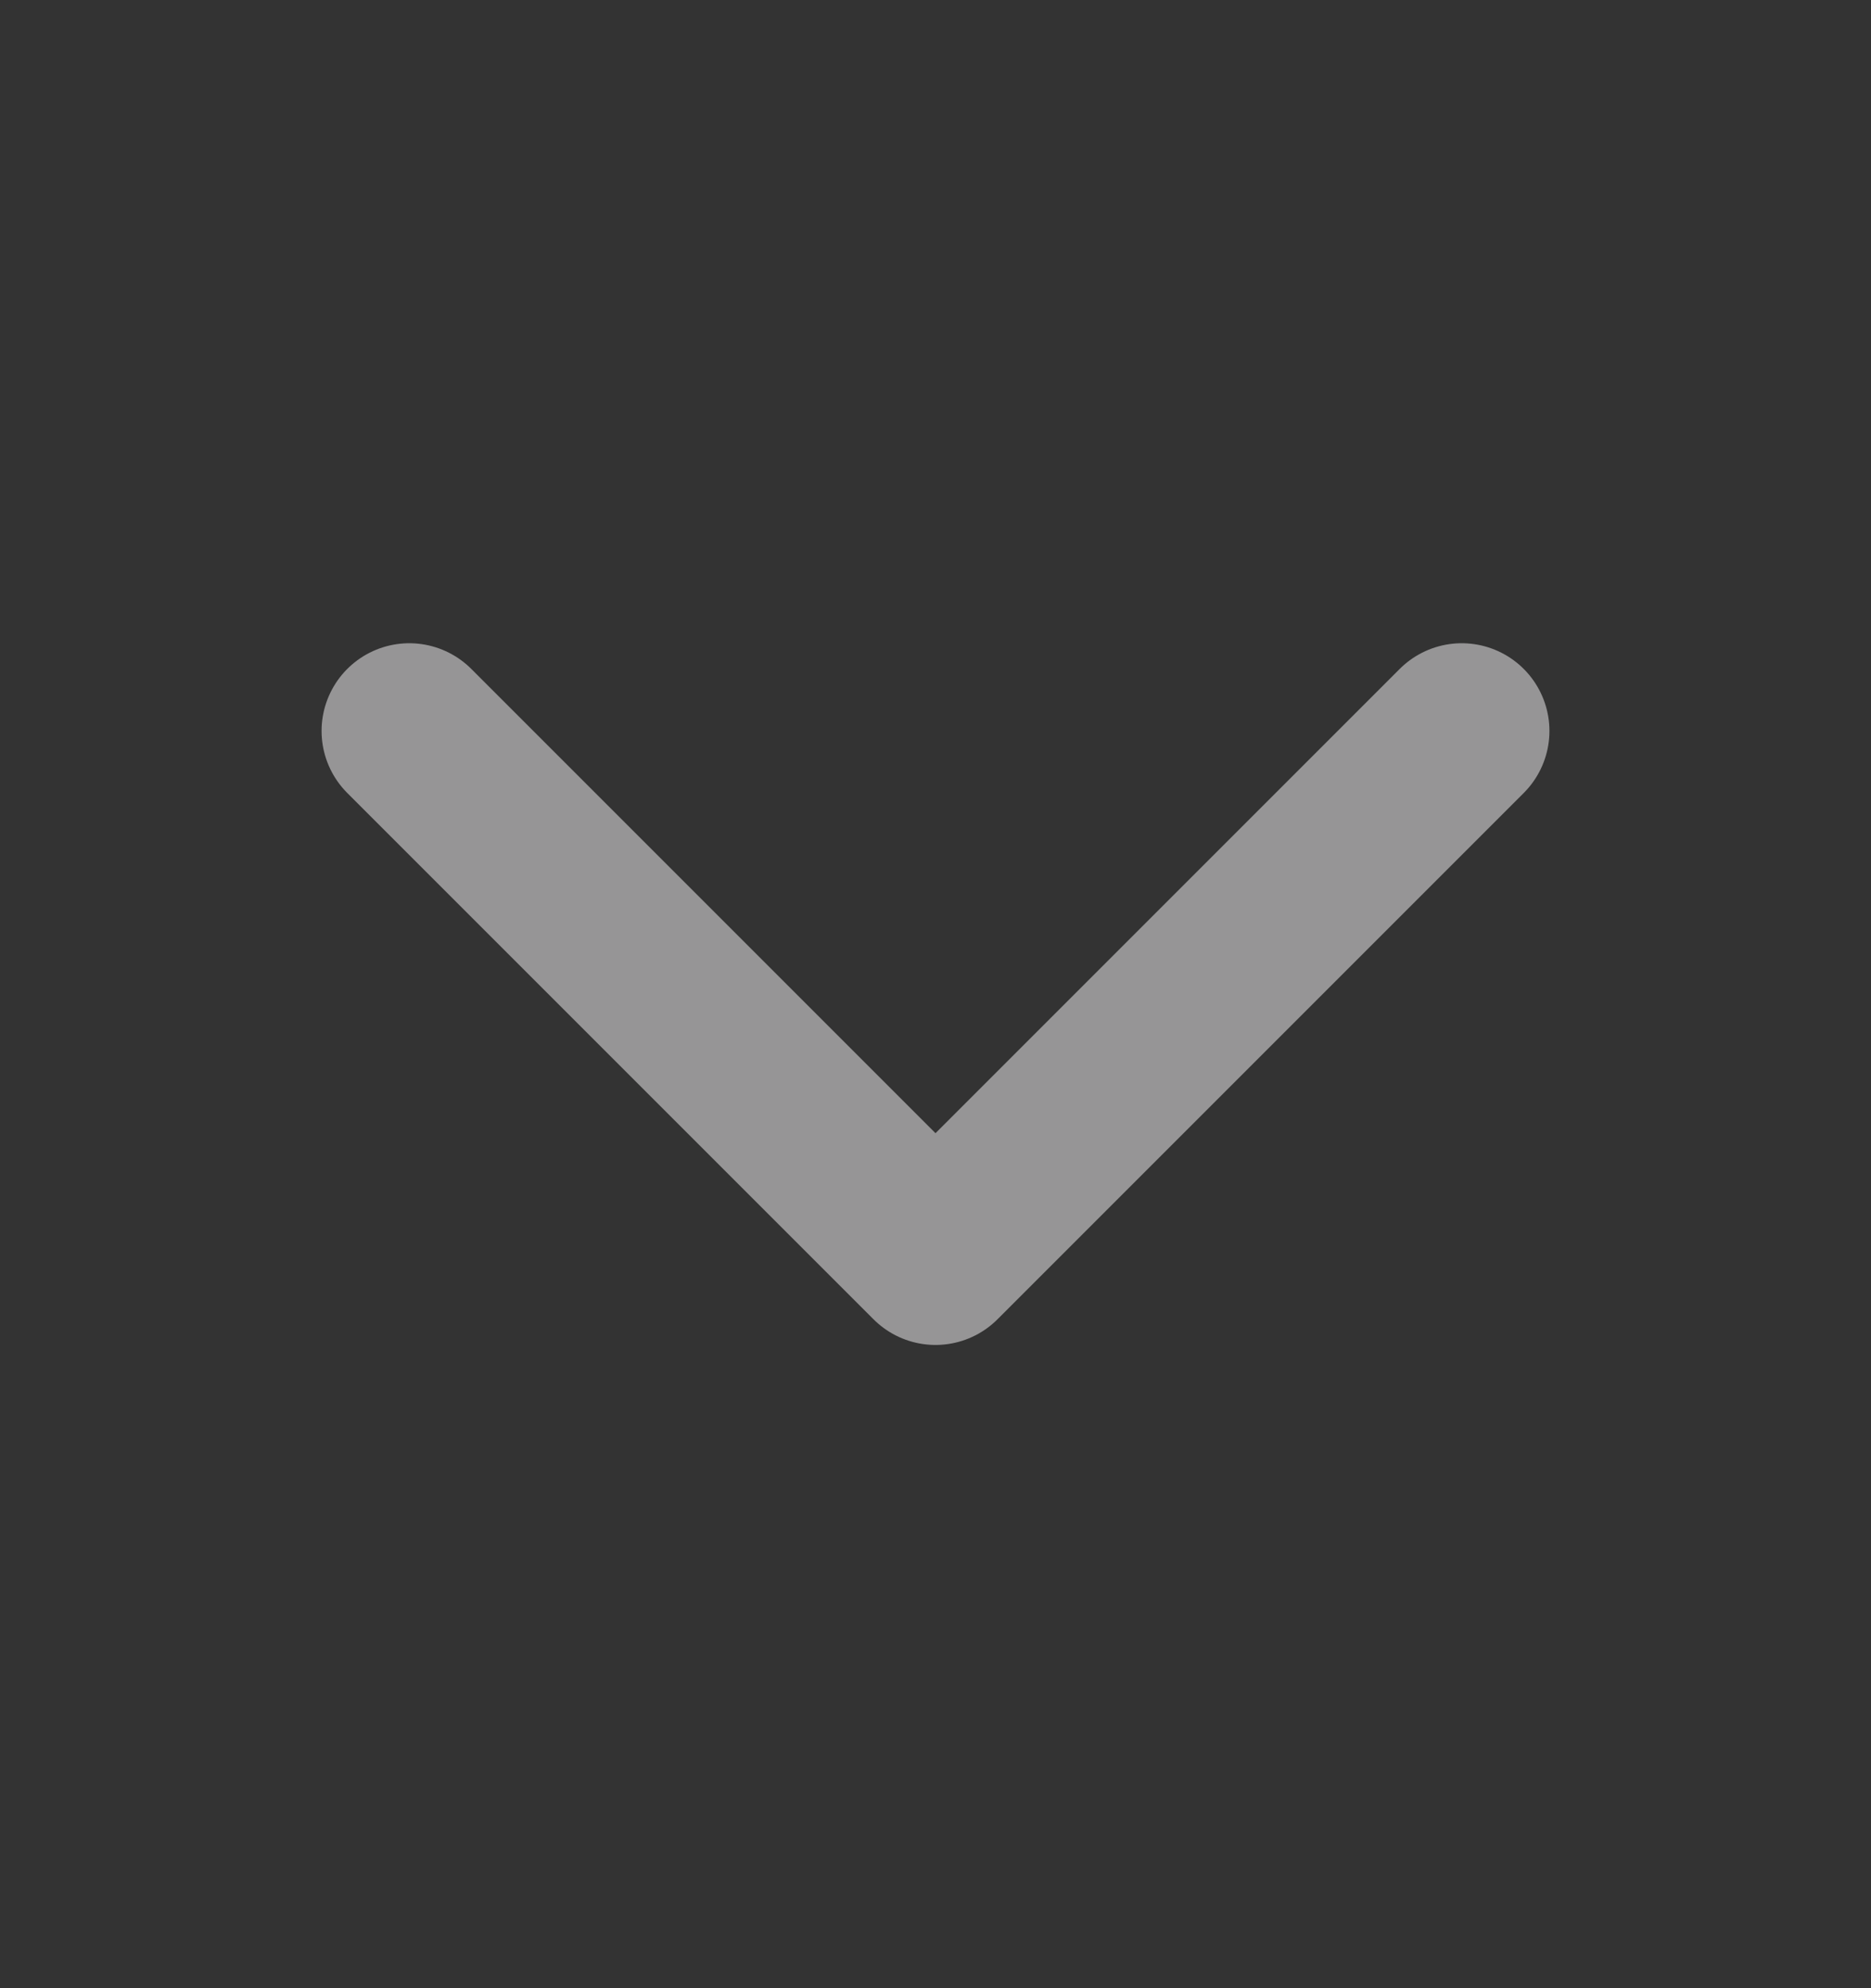 <svg width="16" height="17" viewBox="0 0 16 17" fill="none" xmlns="http://www.w3.org/2000/svg">
<rect x="0" y="0" width="16" height="17" fill="#333333" stroke="none"/>
<path d="M3.5 6.25L8 10.75L12.5 6.25" stroke="#FAF9FA" stroke-opacity="0.5" stroke-width="1.5" stroke-linecap="round" stroke-linejoin="round"/>
</svg>
